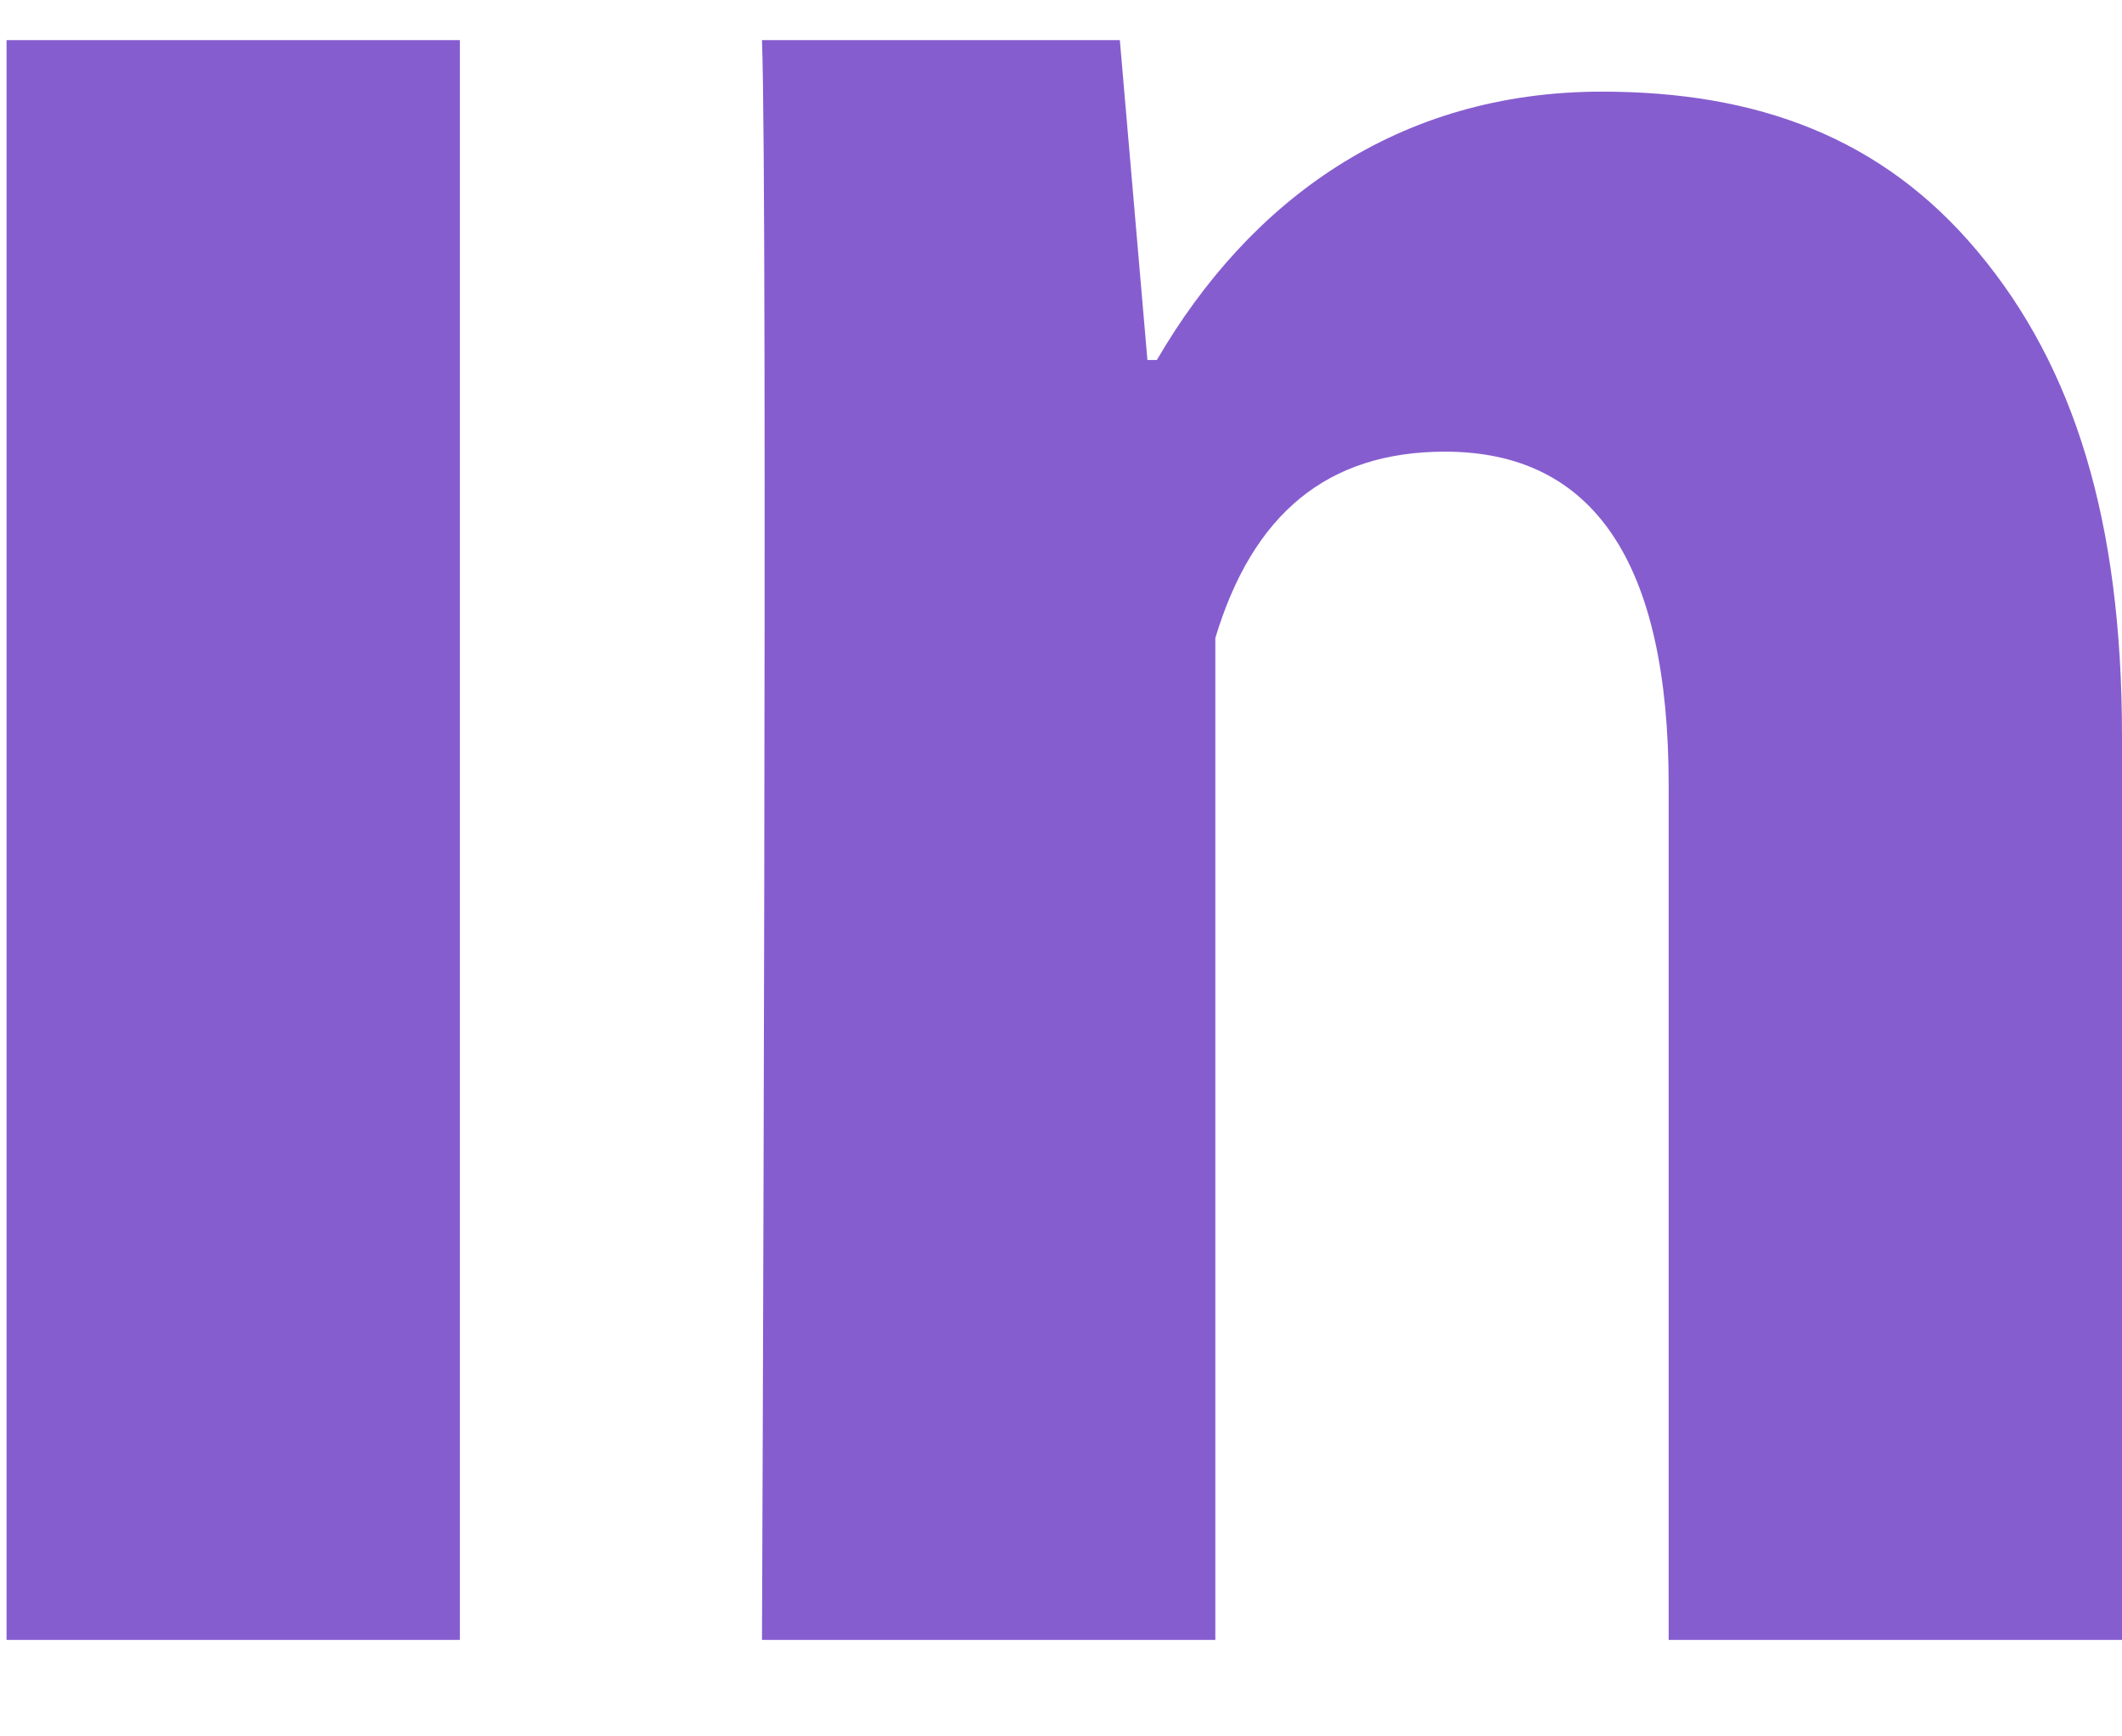 <svg xmlns="http://www.w3.org/2000/svg" width="11" height="9" viewBox="0 0 11 9"><g><g><path fill="#865dcf" d="M11 8.5H8.65V4.07c0-1.154-.389-1.729-1.159-1.729-.61 0-.997.322-1.191.966V8.5H3.95s.031-7.463 0-8.292h1.855l.143 1.658h.049C6.479 1.037 7.249.475 8.304.475c.803 0 1.453.236 1.949.83.498.595.747 1.392.747 2.512zm-8.616 0H.034V.208h2.35z"/></g></g></svg>